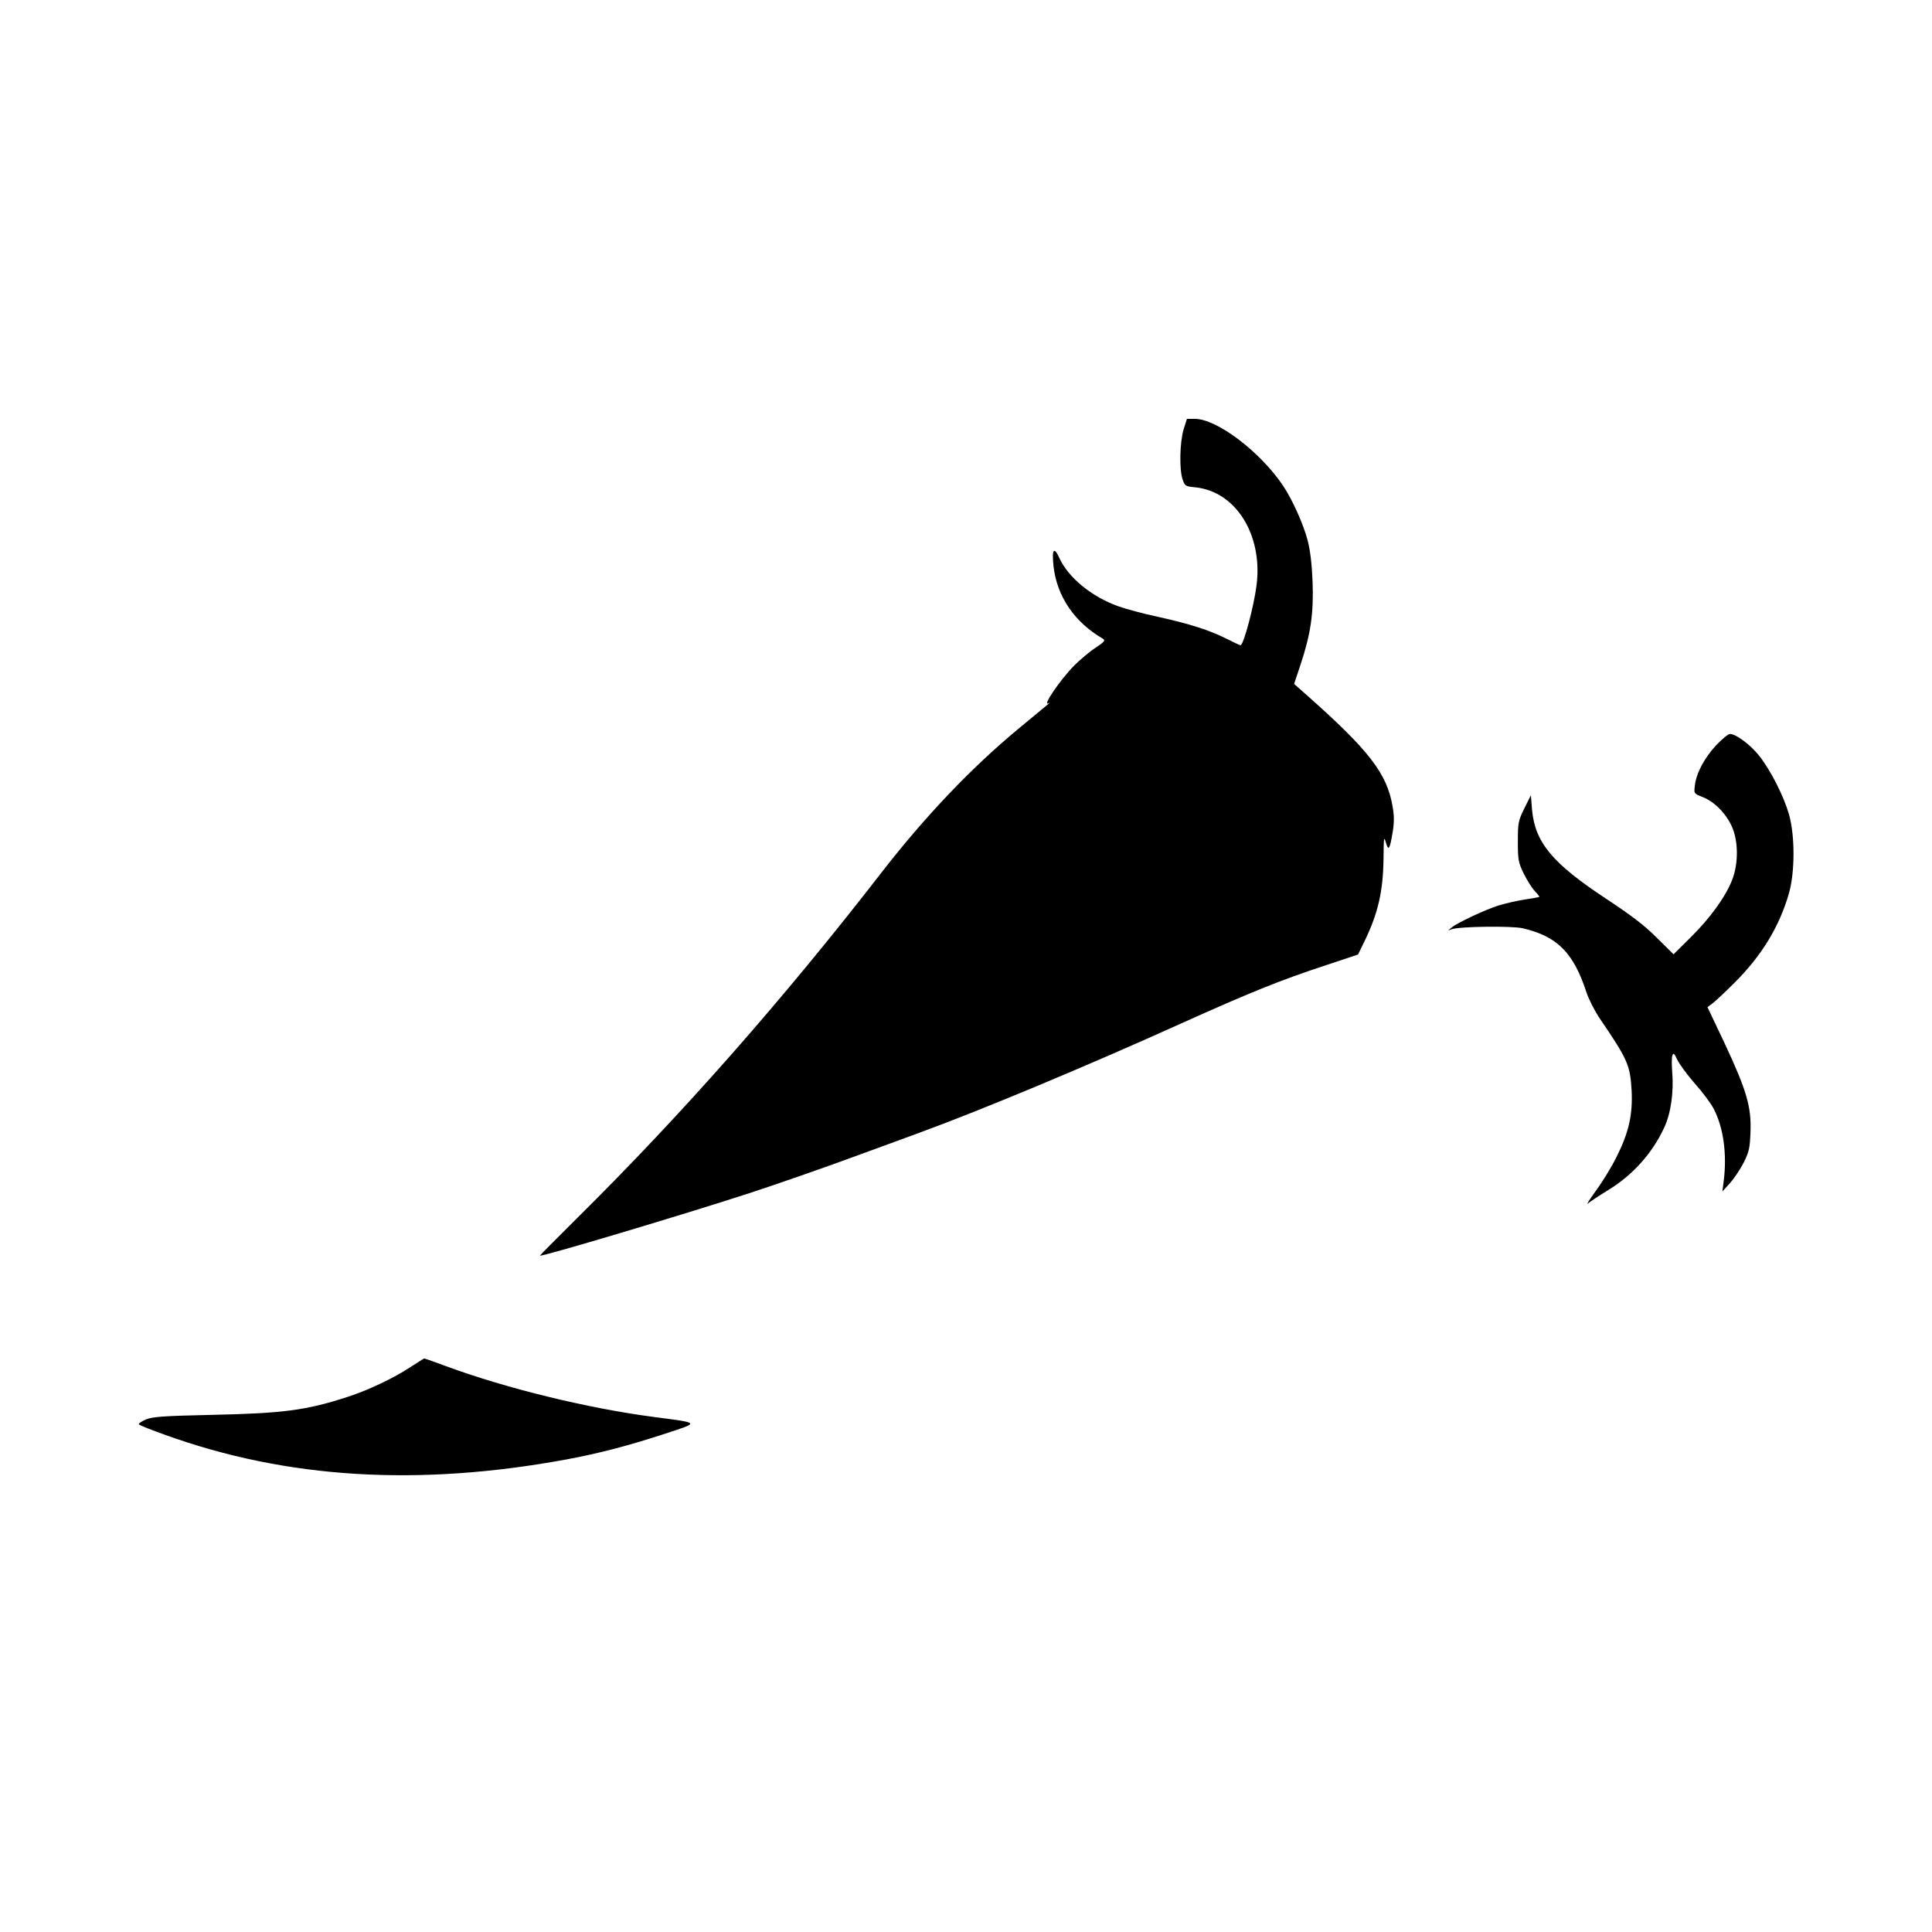 <?xml version="1.0" standalone="no"?>
<!DOCTYPE svg PUBLIC "-//W3C//DTD SVG 20010904//EN"
 "http://www.w3.org/TR/2001/REC-SVG-20010904/DTD/svg10.dtd">
<svg version="1.0" xmlns="http://www.w3.org/2000/svg"
 width="1024pt" height="1024pt" viewBox="0 0 1024 1024"
 preserveAspectRatio="xMidYMid meet">
<g transform="translate(0,1024) scale(0.1,-0.1)"
fill="#000000" stroke="none">
<path d="M6273 7963 c-20 -69 -23 -211 -5 -264 12 -35 15 -37 68 -42 214 -22
358 -252 324 -519 -14 -111 -69 -318 -85 -318 -3 0 -36 15 -73 34 -92 46 -191
78 -361 116 -80 17 -177 43 -215 57 -141 51 -263 151 -311 255 -29 64 -41 47
-31 -44 18 -159 111 -296 261 -383 15 -9 10 -16 -38 -48 -31 -20 -82 -63 -113
-94 -78 -79 -178 -228 -133 -198 8 6 2 -1 -15 -15 -17 -14 -84 -70 -151 -125
-247 -205 -490 -460 -720 -756 -521 -673 -1057 -1282 -1614 -1833 -111 -110
-200 -200 -199 -201 10 -7 766 219 1113 332 143 47 388 132 545 190 157 57
317 116 355 130 336 123 895 357 1382 577 369 166 527 230 770 310 l171 57 35
72 c71 146 98 264 100 437 1 110 2 120 12 86 14 -49 21 -39 36 51 9 54 9 87 0
139 -30 175 -125 297 -454 589 l-68 60 35 105 c53 160 69 269 63 435 -4 96
-12 165 -26 220 -23 88 -82 219 -132 293 -122 180 -350 352 -466 352 l-42 0
-18 -57z"/>
<path d="M9094 6288 c-62 -68 -104 -147 -111 -213 -5 -41 -5 -41 40 -59 61
-23 123 -85 155 -154 36 -77 37 -198 3 -285 -35 -90 -116 -202 -218 -303 l-93
-92 -88 87 c-64 65 -134 118 -267 206 -287 189 -379 299 -395 474 l-6 76 -35
-70 c-32 -66 -34 -76 -34 -175 0 -97 2 -110 31 -170 18 -36 44 -78 59 -93 15
-16 25 -29 24 -31 -2 -1 -38 -8 -79 -14 -41 -6 -104 -21 -140 -32 -74 -24
-215 -91 -245 -115 l-20 -17 20 7 c42 15 320 18 376 5 183 -43 269 -129 338
-341 12 -36 44 -99 72 -140 147 -216 159 -244 167 -380 6 -128 -15 -221 -79
-349 -27 -55 -77 -136 -111 -182 -33 -46 -52 -76 -42 -67 10 9 60 42 109 72
129 79 232 194 295 329 36 76 52 190 43 296 -3 39 -3 79 1 88 6 15 10 11 25
-21 10 -22 52 -80 94 -128 43 -48 88 -109 101 -136 51 -99 70 -238 52 -381
l-7 -55 41 45 c22 25 55 74 73 110 28 57 32 76 35 162 5 132 -21 220 -137 468
l-91 192 28 21 c15 11 68 61 118 111 143 143 236 297 286 472 32 113 32 305 0
418 -28 97 -96 231 -157 309 -46 59 -124 117 -156 117 -9 0 -43 -28 -75 -62z"/>
<path d="M2175 2994 c-87 -58 -225 -123 -330 -157 -222 -72 -341 -88 -720 -96
-267 -6 -316 -10 -353 -25 -24 -11 -40 -22 -35 -26 4 -5 66 -29 138 -55 645
-233 1343 -275 2129 -130 171 32 322 71 521 136 185 61 189 56 -61 89 -350 46
-780 151 -1100 269 -61 23 -113 41 -115 41 -2 0 -35 -21 -74 -46z"/>
</g>
</svg>
